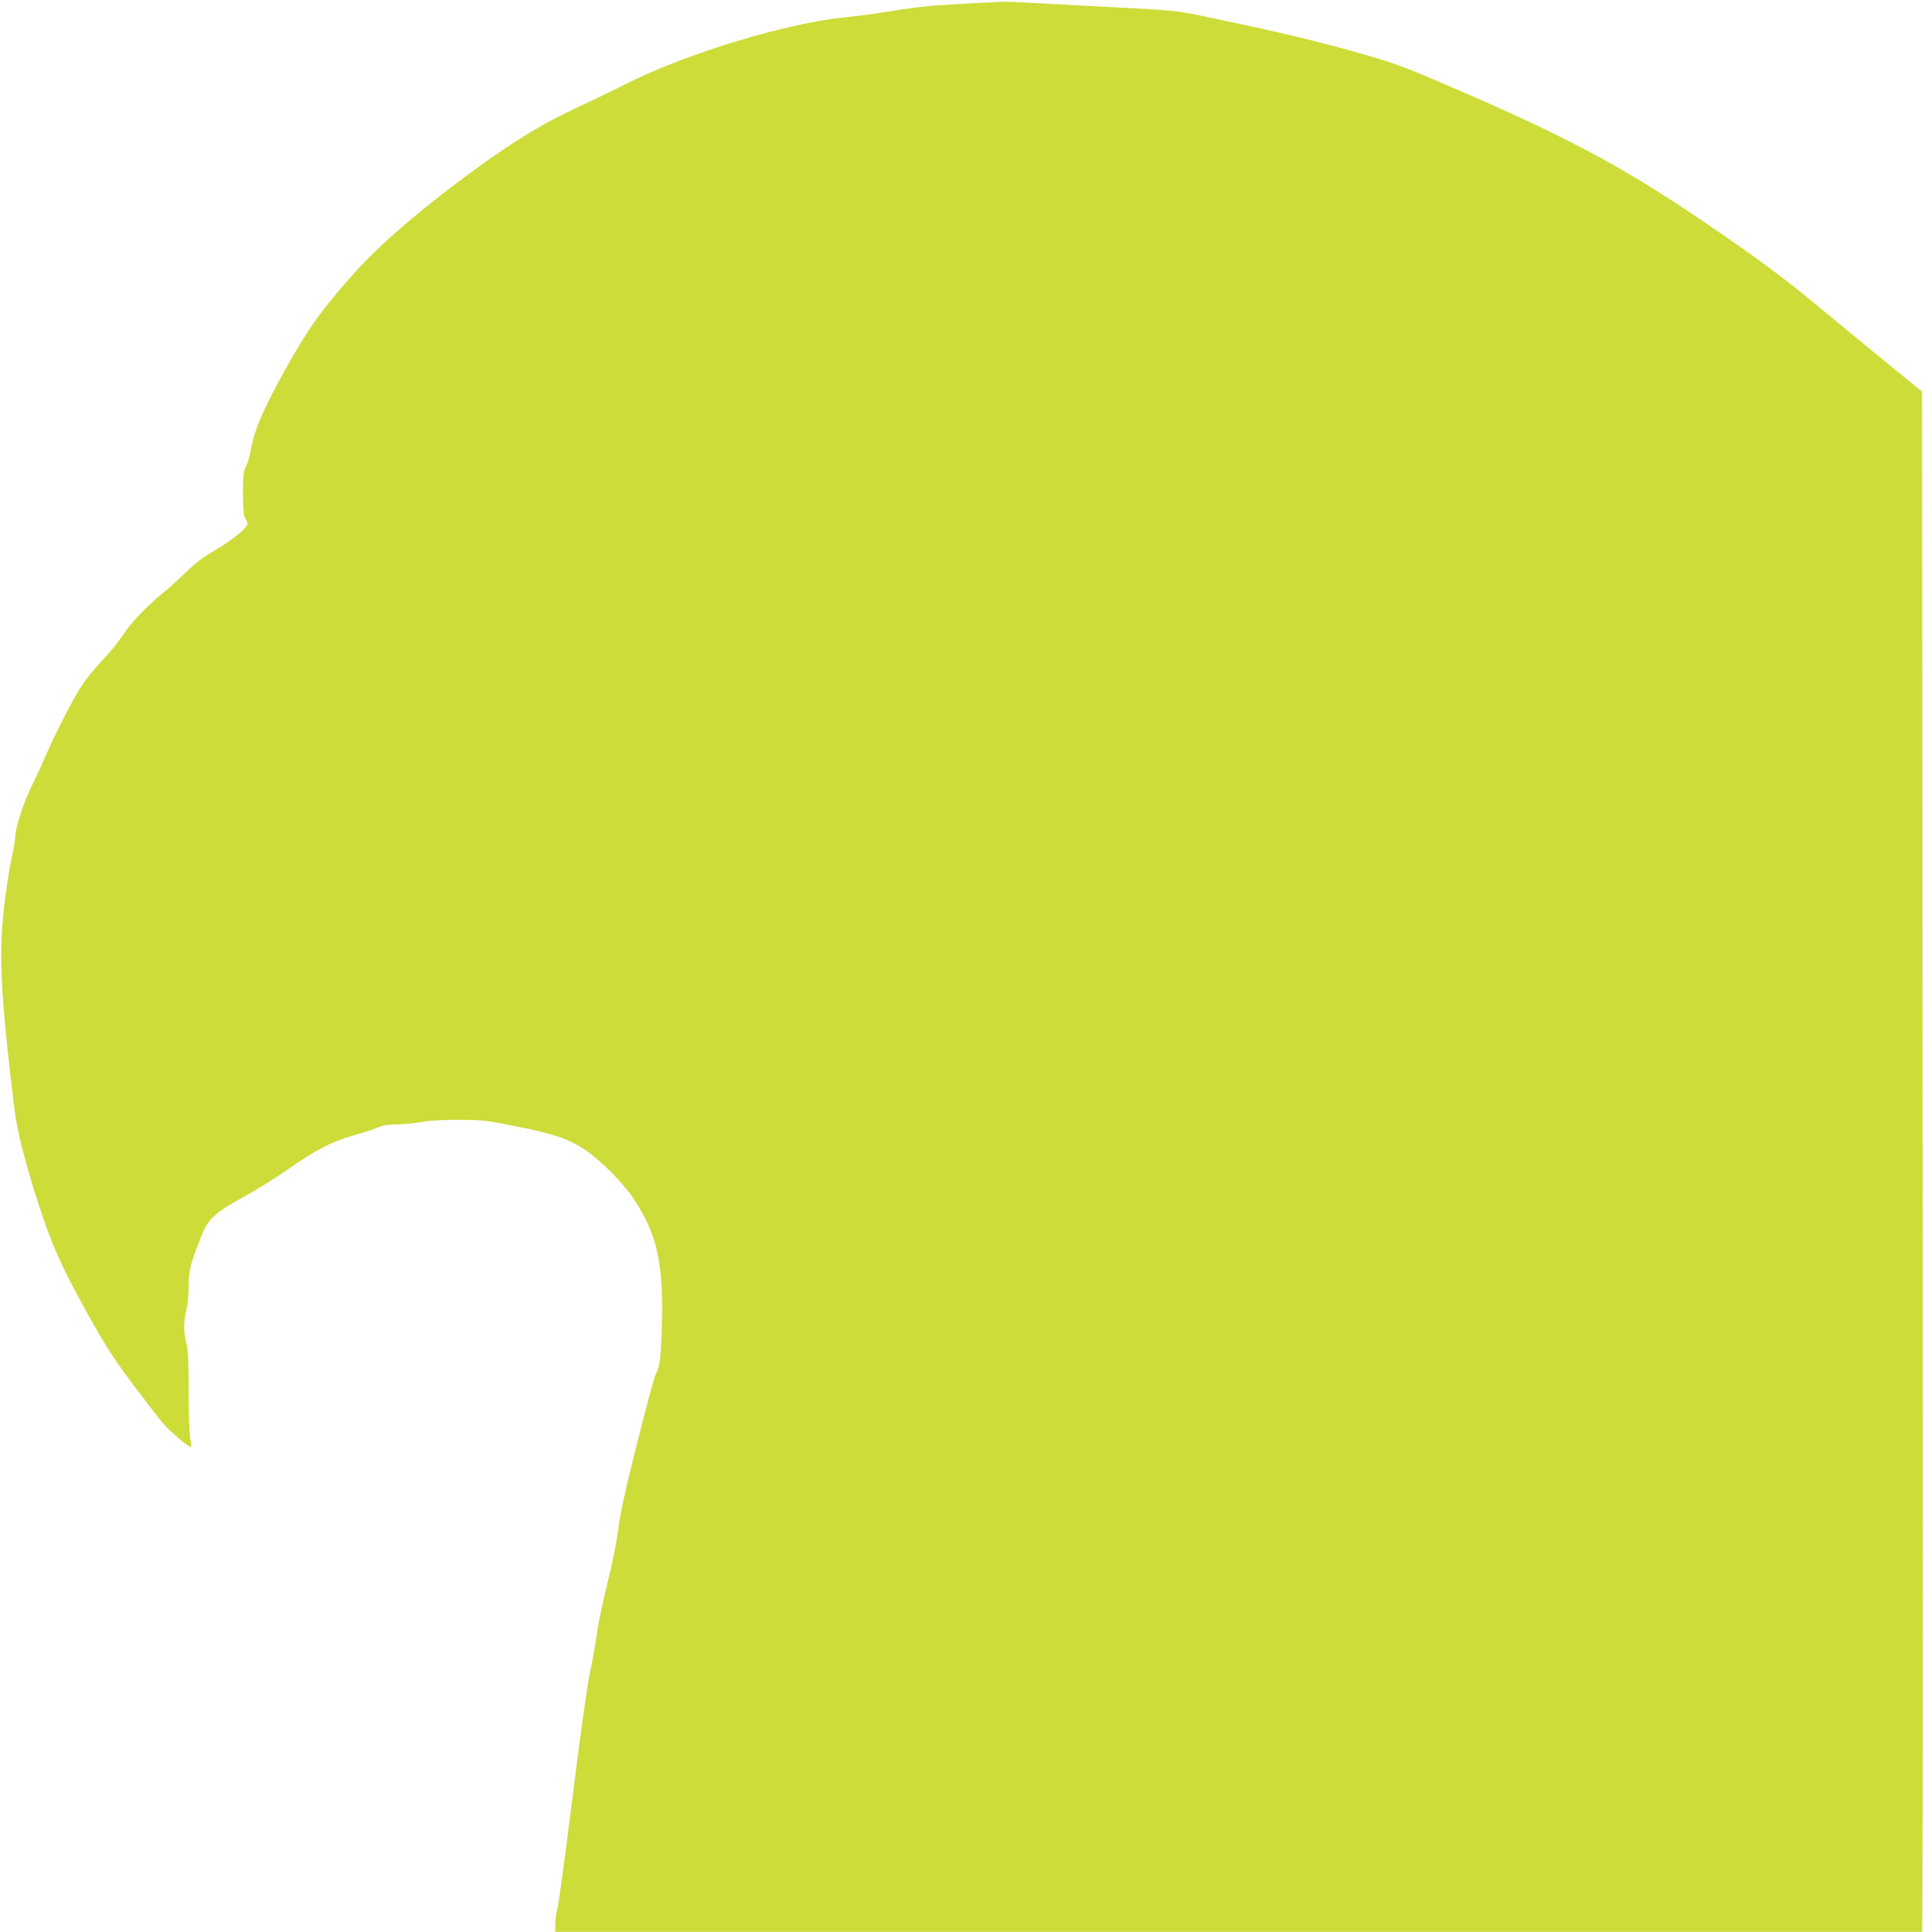 <?xml version="1.0" standalone="no"?>
<!DOCTYPE svg PUBLIC "-//W3C//DTD SVG 20010904//EN"
 "http://www.w3.org/TR/2001/REC-SVG-20010904/DTD/svg10.dtd">
<svg version="1.0" xmlns="http://www.w3.org/2000/svg"
 width="1275pt" height="1280pt" viewBox="0 0 1275 1280"
 preserveAspectRatio="xMidYMid meet">
<g transform="translate(0,1280) scale(0.1,-0.1)"
fill="#cddc39" stroke="none">
<path d="M6365 12774 c-193 -10 -305 -22 -435 -44 -96 -16 -242 -36 -325 -44
-385 -37 -1048 -237 -1449 -438 -88 -45 -246 -120 -349 -169 -210 -98 -399
-213 -647 -393 -357 -259 -640 -502 -815 -698 -215 -242 -303 -364 -456 -639
-146 -261 -207 -406 -230 -543 -5 -32 -19 -76 -29 -97 -17 -33 -20 -59 -20
-181 1 -110 4 -147 15 -162 8 -11 15 -28 15 -37 0 -26 -105 -112 -216 -175
-68 -39 -126 -82 -184 -138 -47 -46 -114 -107 -150 -136 -120 -99 -212 -194
-273 -285 -33 -49 -97 -128 -143 -175 -45 -47 -107 -123 -137 -170 -61 -95
-182 -333 -247 -485 -23 -55 -63 -140 -88 -190 -48 -97 -102 -268 -102 -325 0
-19 -9 -73 -20 -120 -11 -47 -31 -170 -45 -275 -47 -352 -35 -615 60 -1400 19
-152 74 -371 164 -645 88 -269 151 -409 327 -725 115 -206 167 -286 293 -455
85 -113 174 -229 199 -258 49 -58 179 -168 188 -159 3 3 1 29 -5 57 -6 29 -11
161 -11 313 0 199 -4 275 -15 317 -19 70 -19 150 0 220 8 31 15 99 15 156 0
106 12 153 88 343 42 105 93 151 277 251 83 45 214 127 293 182 189 132 285
181 429 223 65 18 140 43 166 54 36 15 70 21 127 21 43 0 114 7 157 15 50 10
138 15 249 15 159 0 184 -3 370 -40 270 -54 365 -87 473 -160 104 -70 250
-218 318 -320 154 -231 198 -420 190 -808 -5 -228 -15 -314 -40 -353 -9 -13
-65 -222 -126 -464 -81 -323 -114 -476 -125 -573 -10 -80 -37 -217 -71 -352
-30 -121 -62 -273 -70 -337 -9 -65 -29 -179 -45 -253 -18 -84 -62 -395 -115
-820 -47 -377 -92 -710 -100 -740 -8 -30 -15 -79 -15 -107 l0 -53 4529 0 4529
0 3 617 c2 340 2 2636 0 5103 l-4 4485 -220 180 c-122 99 -338 277 -482 396
-203 168 -343 273 -635 475 -574 397 -949 604 -1655 912 -431 187 -475 204
-705 271 -275 79 -541 144 -958 231 -305 65 -254 59 -852 90 -113 6 -281 15
-375 20 -93 5 -183 9 -200 9 -16 -1 -147 -8 -290 -15z"/>
</g>
</svg>

